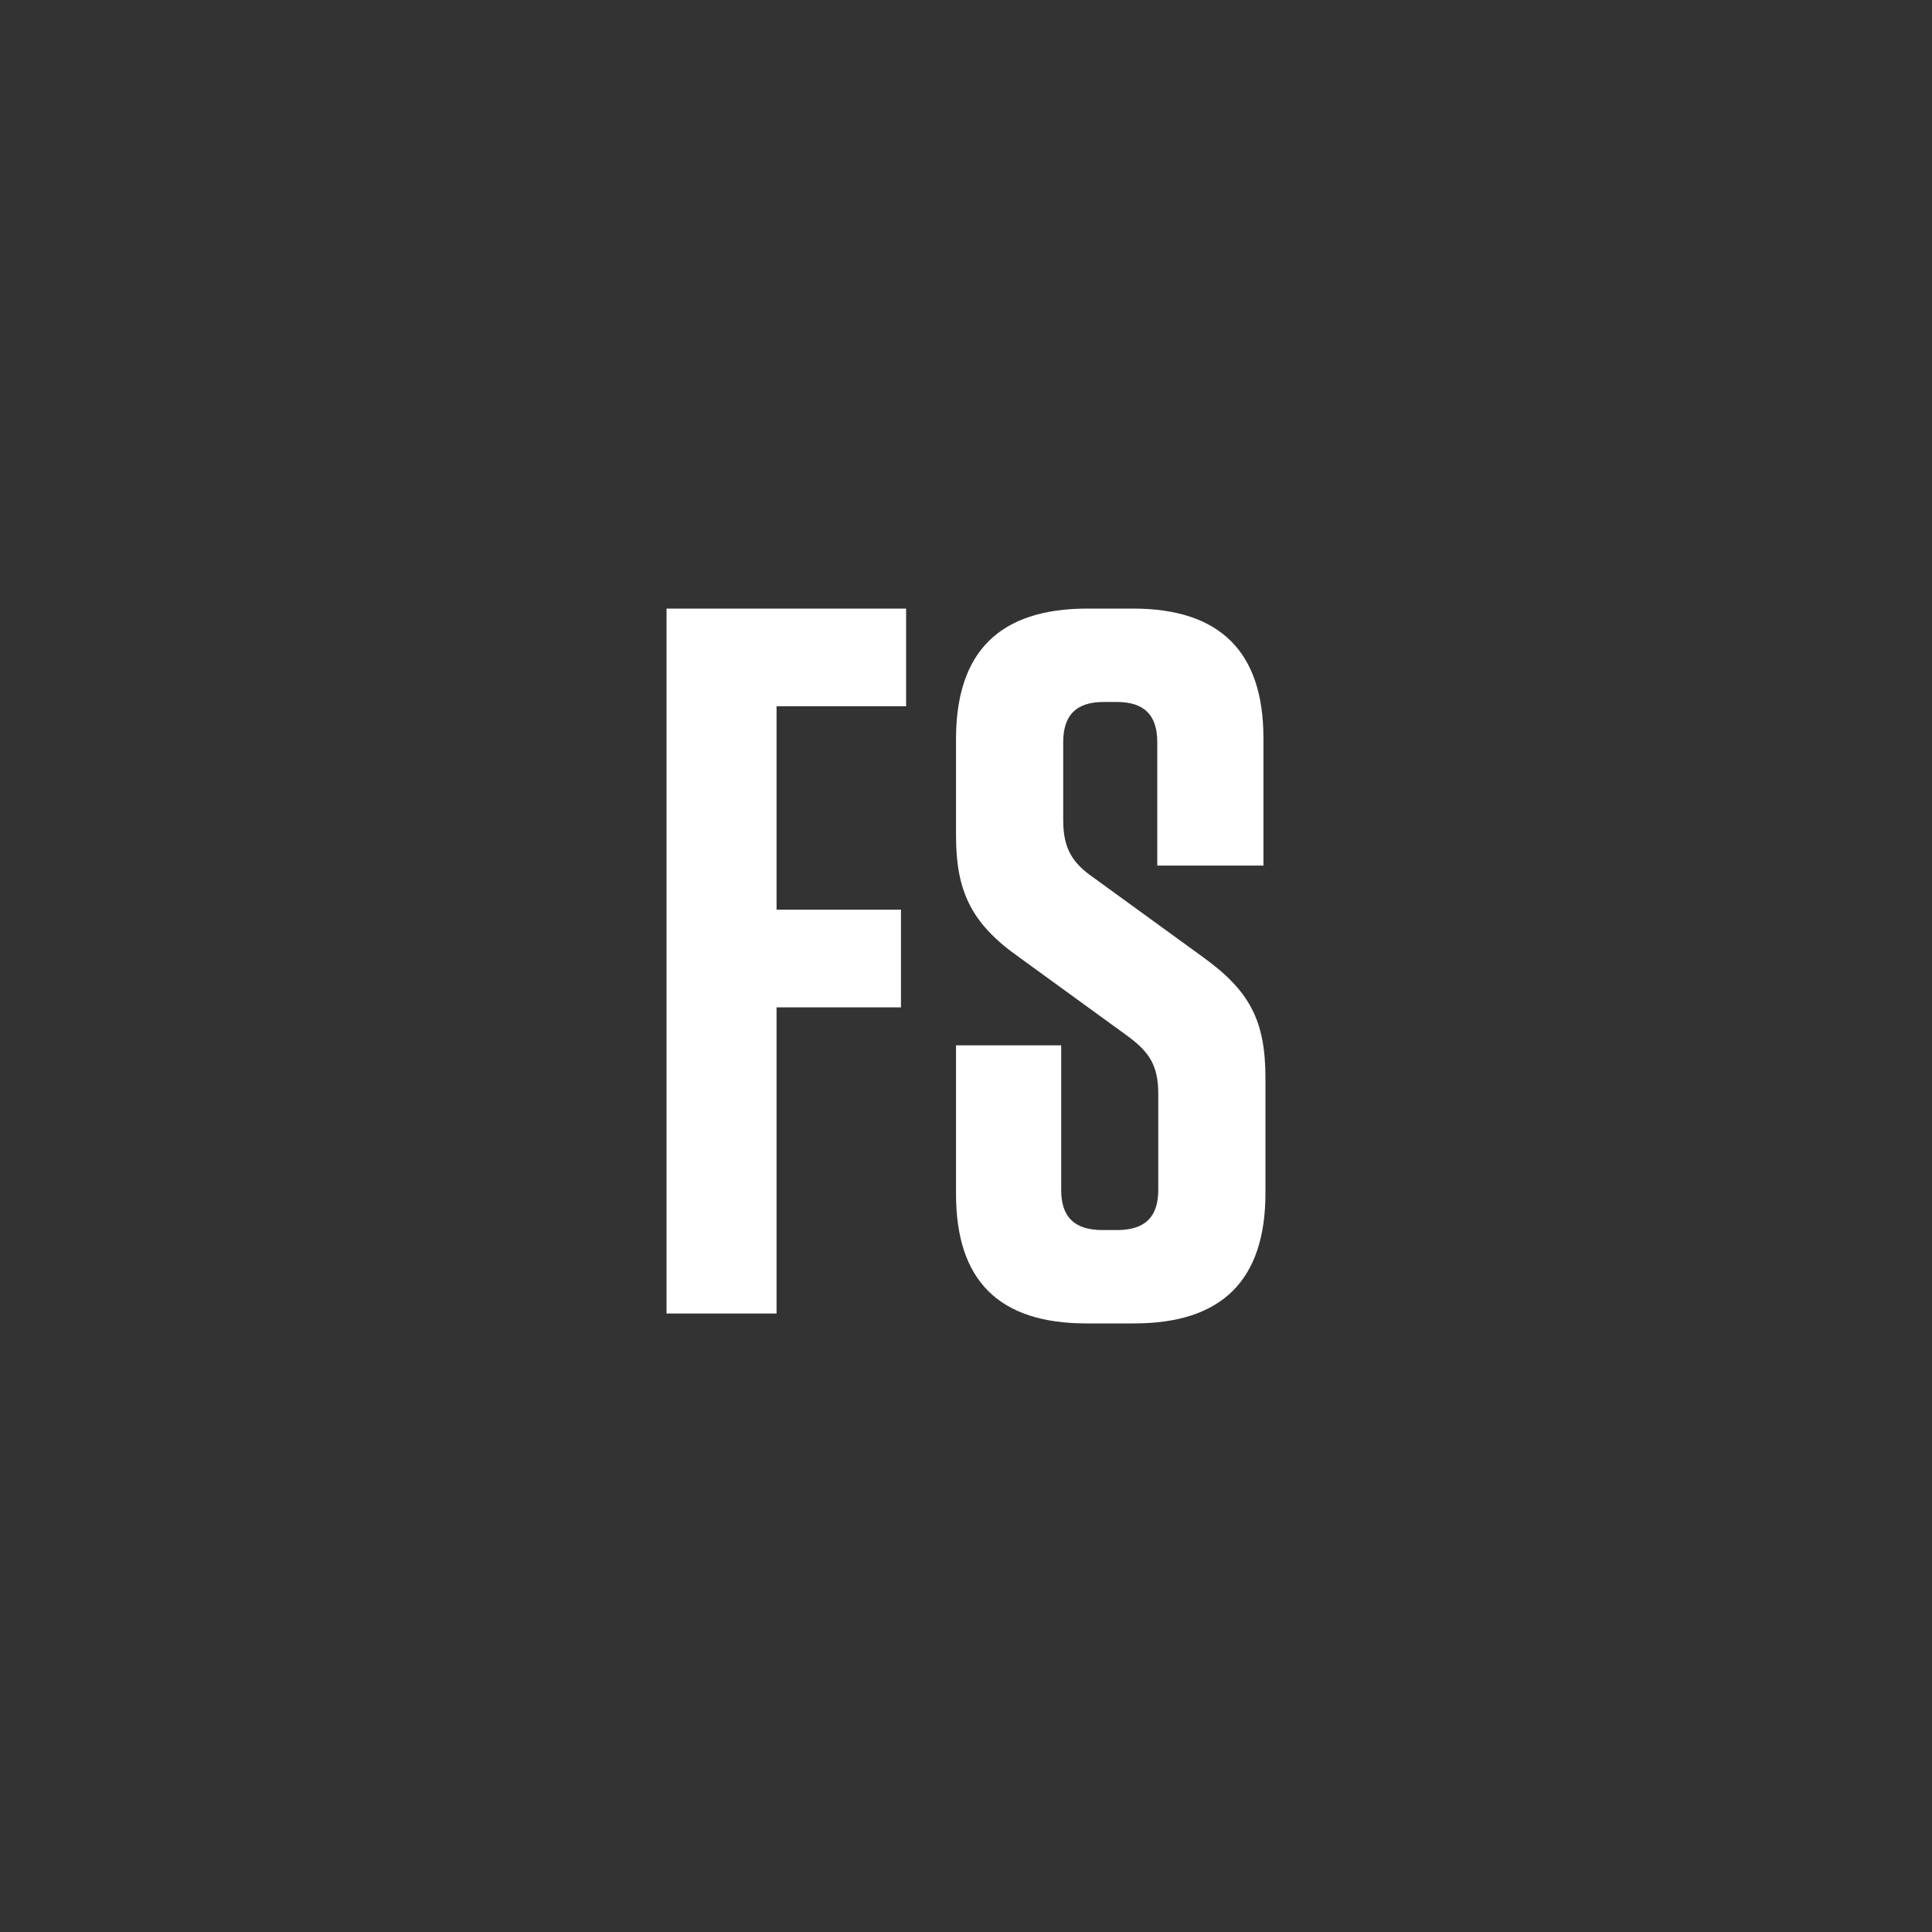 <svg width="200px" height="200px" viewBox="0 0 200 200" version="1.1" xmlns="http://www.w3.org/2000/svg" xmlns:xlink="http://www.w3.org/1999/xlink">
    <rect x="0" y="0" width="200" height="200" fill="#333333" stroke="none"/>
    <g id="Page-1" stroke="none" stroke-width="1" fill="none" fill-rule="evenodd">
        <g id="Page"></g>
        <path d="M93.8,63 L93.8,73.112 L80.389,73.112 L80.389,94.17 L93.268,94.17 L93.268,104.281 L80.389,104.281 L80.389,135.972 L69,135.972 L69,63 L93.8,63 Z M131,111.641 L131,123.489 C131,132.531 126.499,137 117.391,137 L112.472,137 C103.365,137 98.967,132.531 98.967,123.594 L98.967,108.211 L109.854,108.211 L109.854,123.178 C109.854,125.983 111.214,127.336 114.146,127.336 L115.611,127.336 C118.543,127.336 119.903,125.983 119.903,123.178 L119.903,113.2 C119.903,110.185 118.857,108.834 116.764,107.276 L105.458,99.064 C100.433,95.531 98.967,92.101 98.967,86.489 L98.967,76.512 C98.967,67.47 103.469,63 112.576,63 L117.287,63 C126.29,63 130.79,67.47 130.79,76.406 L130.79,89.606 L119.8,89.606 L119.8,76.822 C119.8,74.017 118.439,72.667 115.611,72.667 L114.251,72.667 C111.426,72.667 110.063,74.017 110.063,76.822 L110.063,84.929 C110.063,87.943 111.11,89.399 113.205,90.853 L124.511,99.064 C129.43,102.599 131,105.717 131,111.641 Z" id="Combined-Shape-Copy-2" fill="#FFFFFF"></path>
    </g>
</svg>